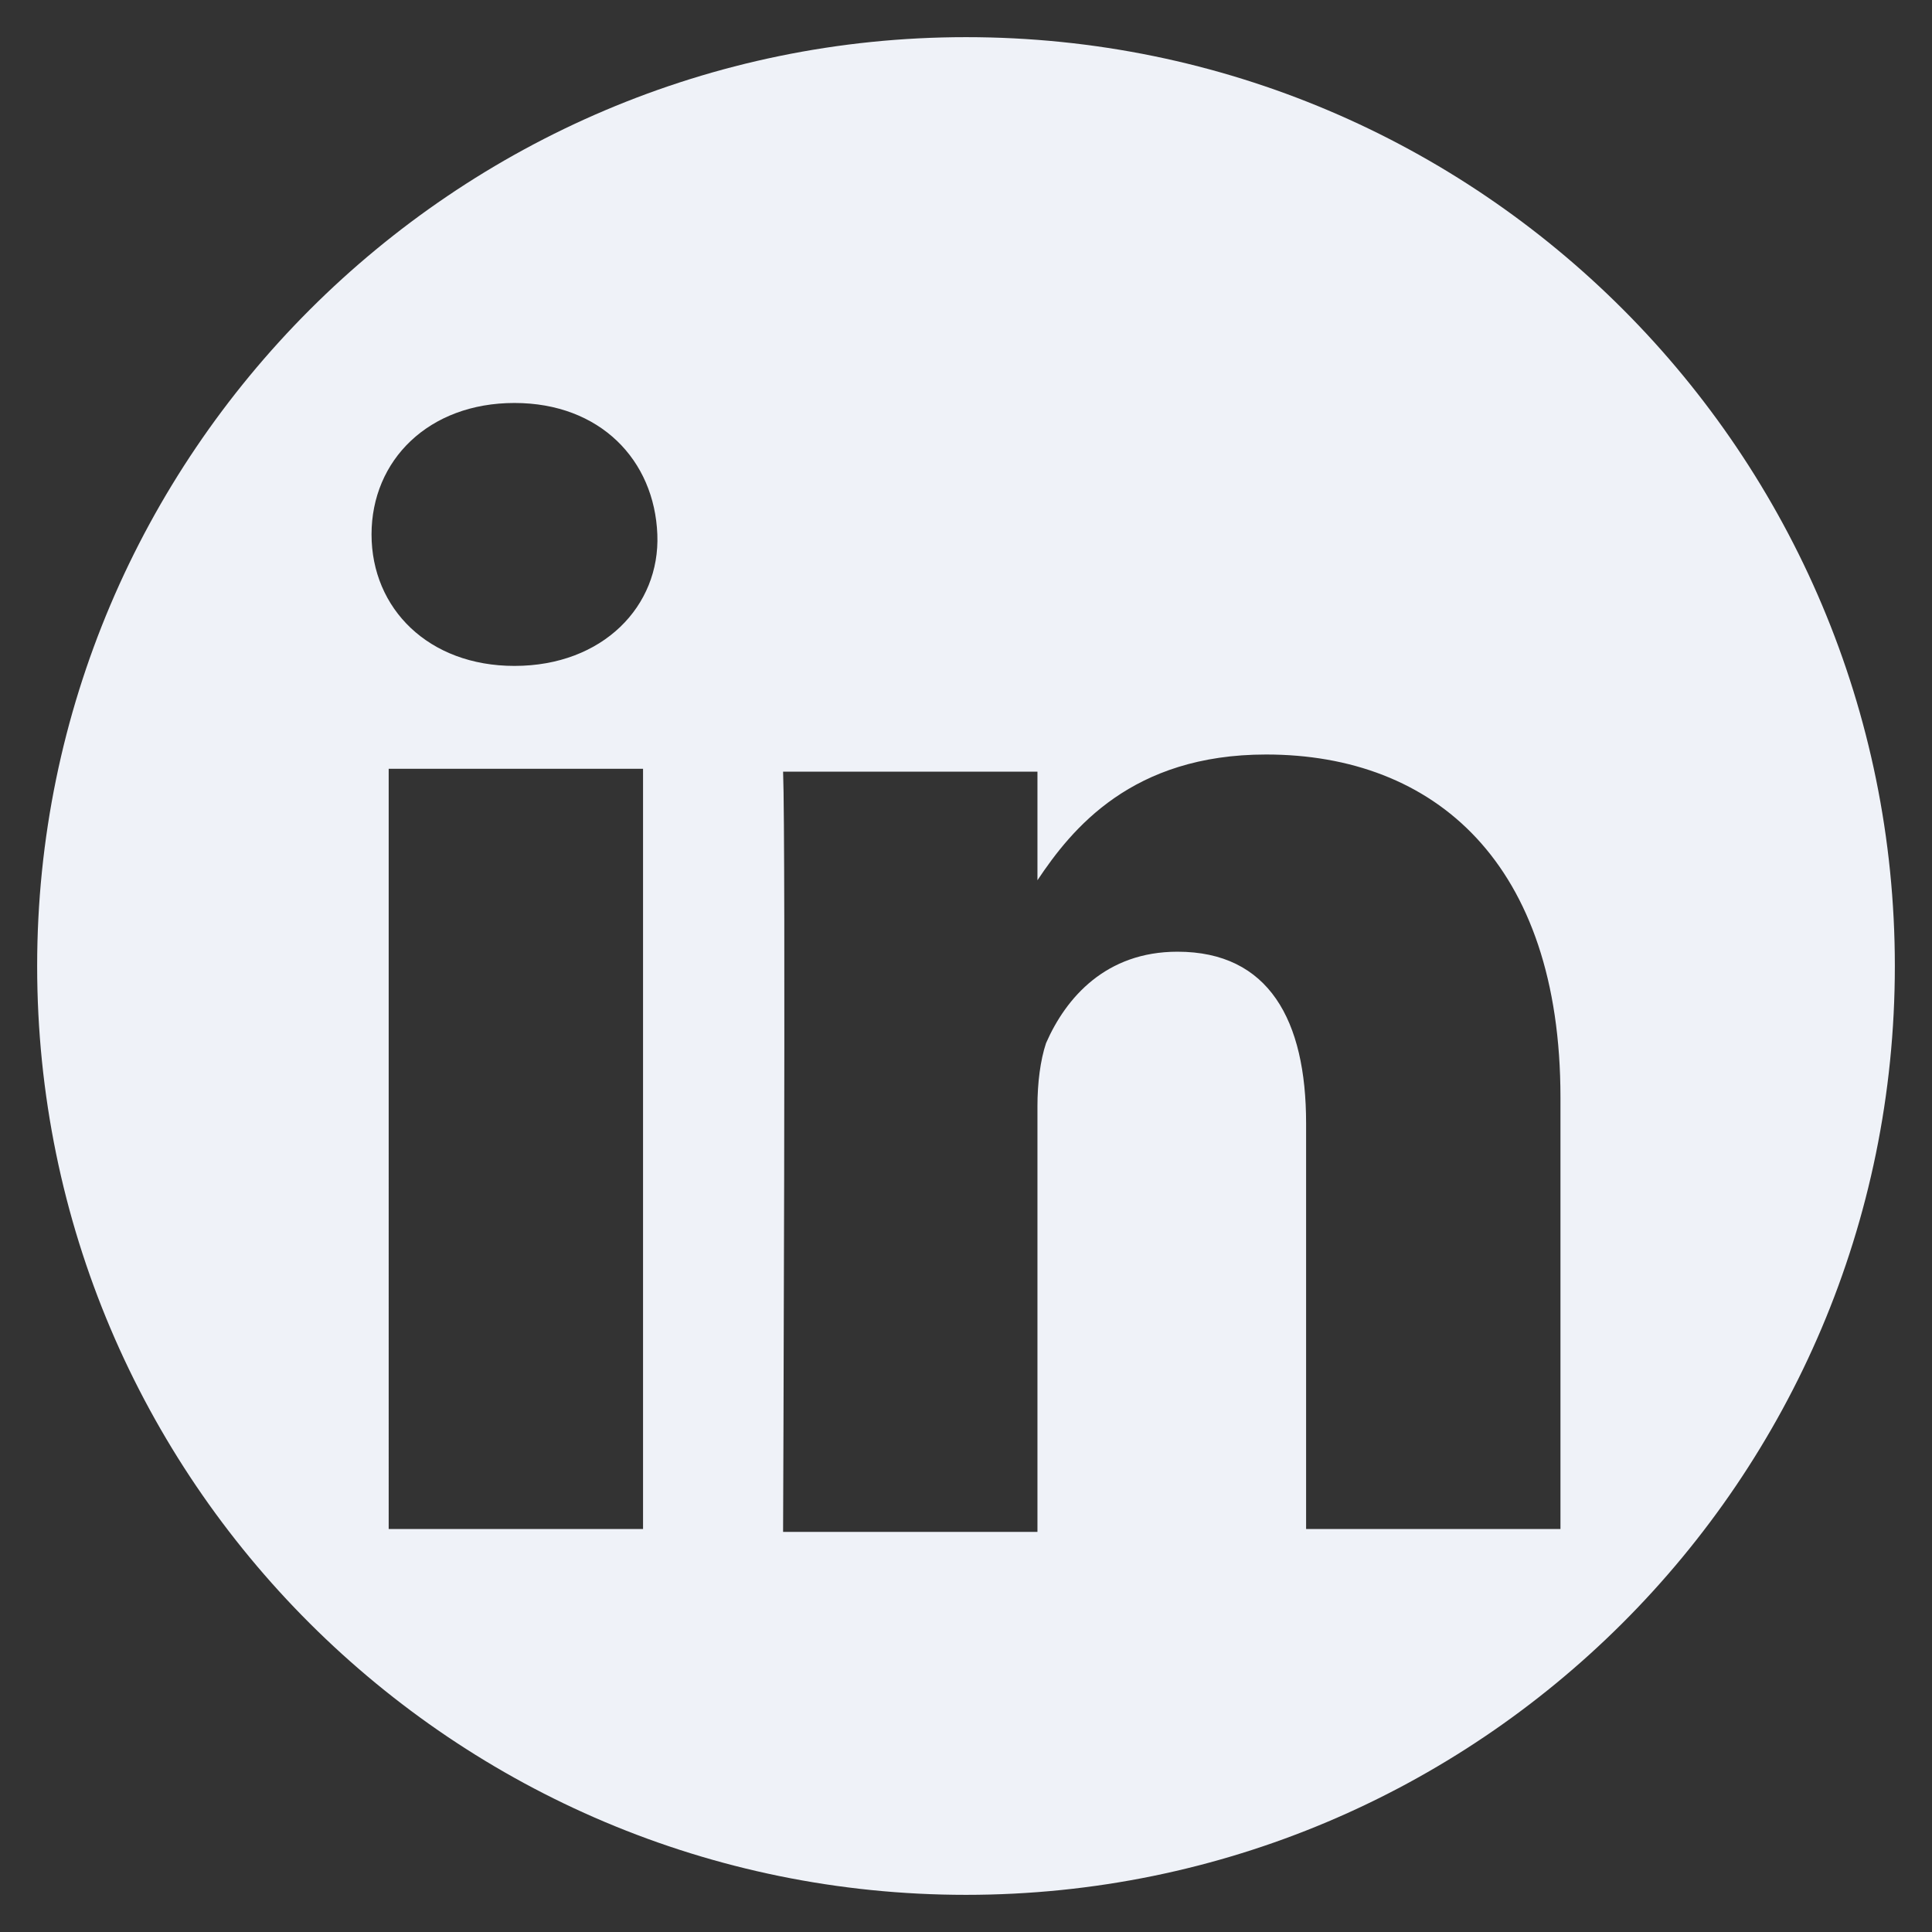 <svg xmlns="http://www.w3.org/2000/svg" viewBox="0 0 67.6 67.6" enable-background="new 0 0 67.6 67.6"><rect x="0" y="0" width="67.6" height="67.6" fill="#333333" stroke="none"/><path fill="#EFF2F8" d="M33.8 1.3C15.9 1.3 1.3 15.9 1.3 33.8c0 18 14.6 32.5 32.5 32.5s32.5-14.5 32.5-32.5c0-17.9-14.5-32.5-32.5-32.5zM22.5 53.5h-8.9V26.9h8.9v26.6zM18 23.3c-3 0-5-2-5-4.6 0-2.6 2-4.6 5-4.6s4.9 2 5 4.6c.1 2.5-1.9 4.6-5 4.6zm36.6 30.2h-8.9V39.3c0-3.6-1.3-6-4.5-6-2.5 0-3.9 1.6-4.6 3.2-.2.6-.3 1.4-.3 2.2v14.9h-8.9s.1-24.1 0-26.6h8.9v3.8c1.2-1.8 3.3-4.4 8-4.4 5.9 0 10.3 3.8 10.3 12v15.1z"/></svg>